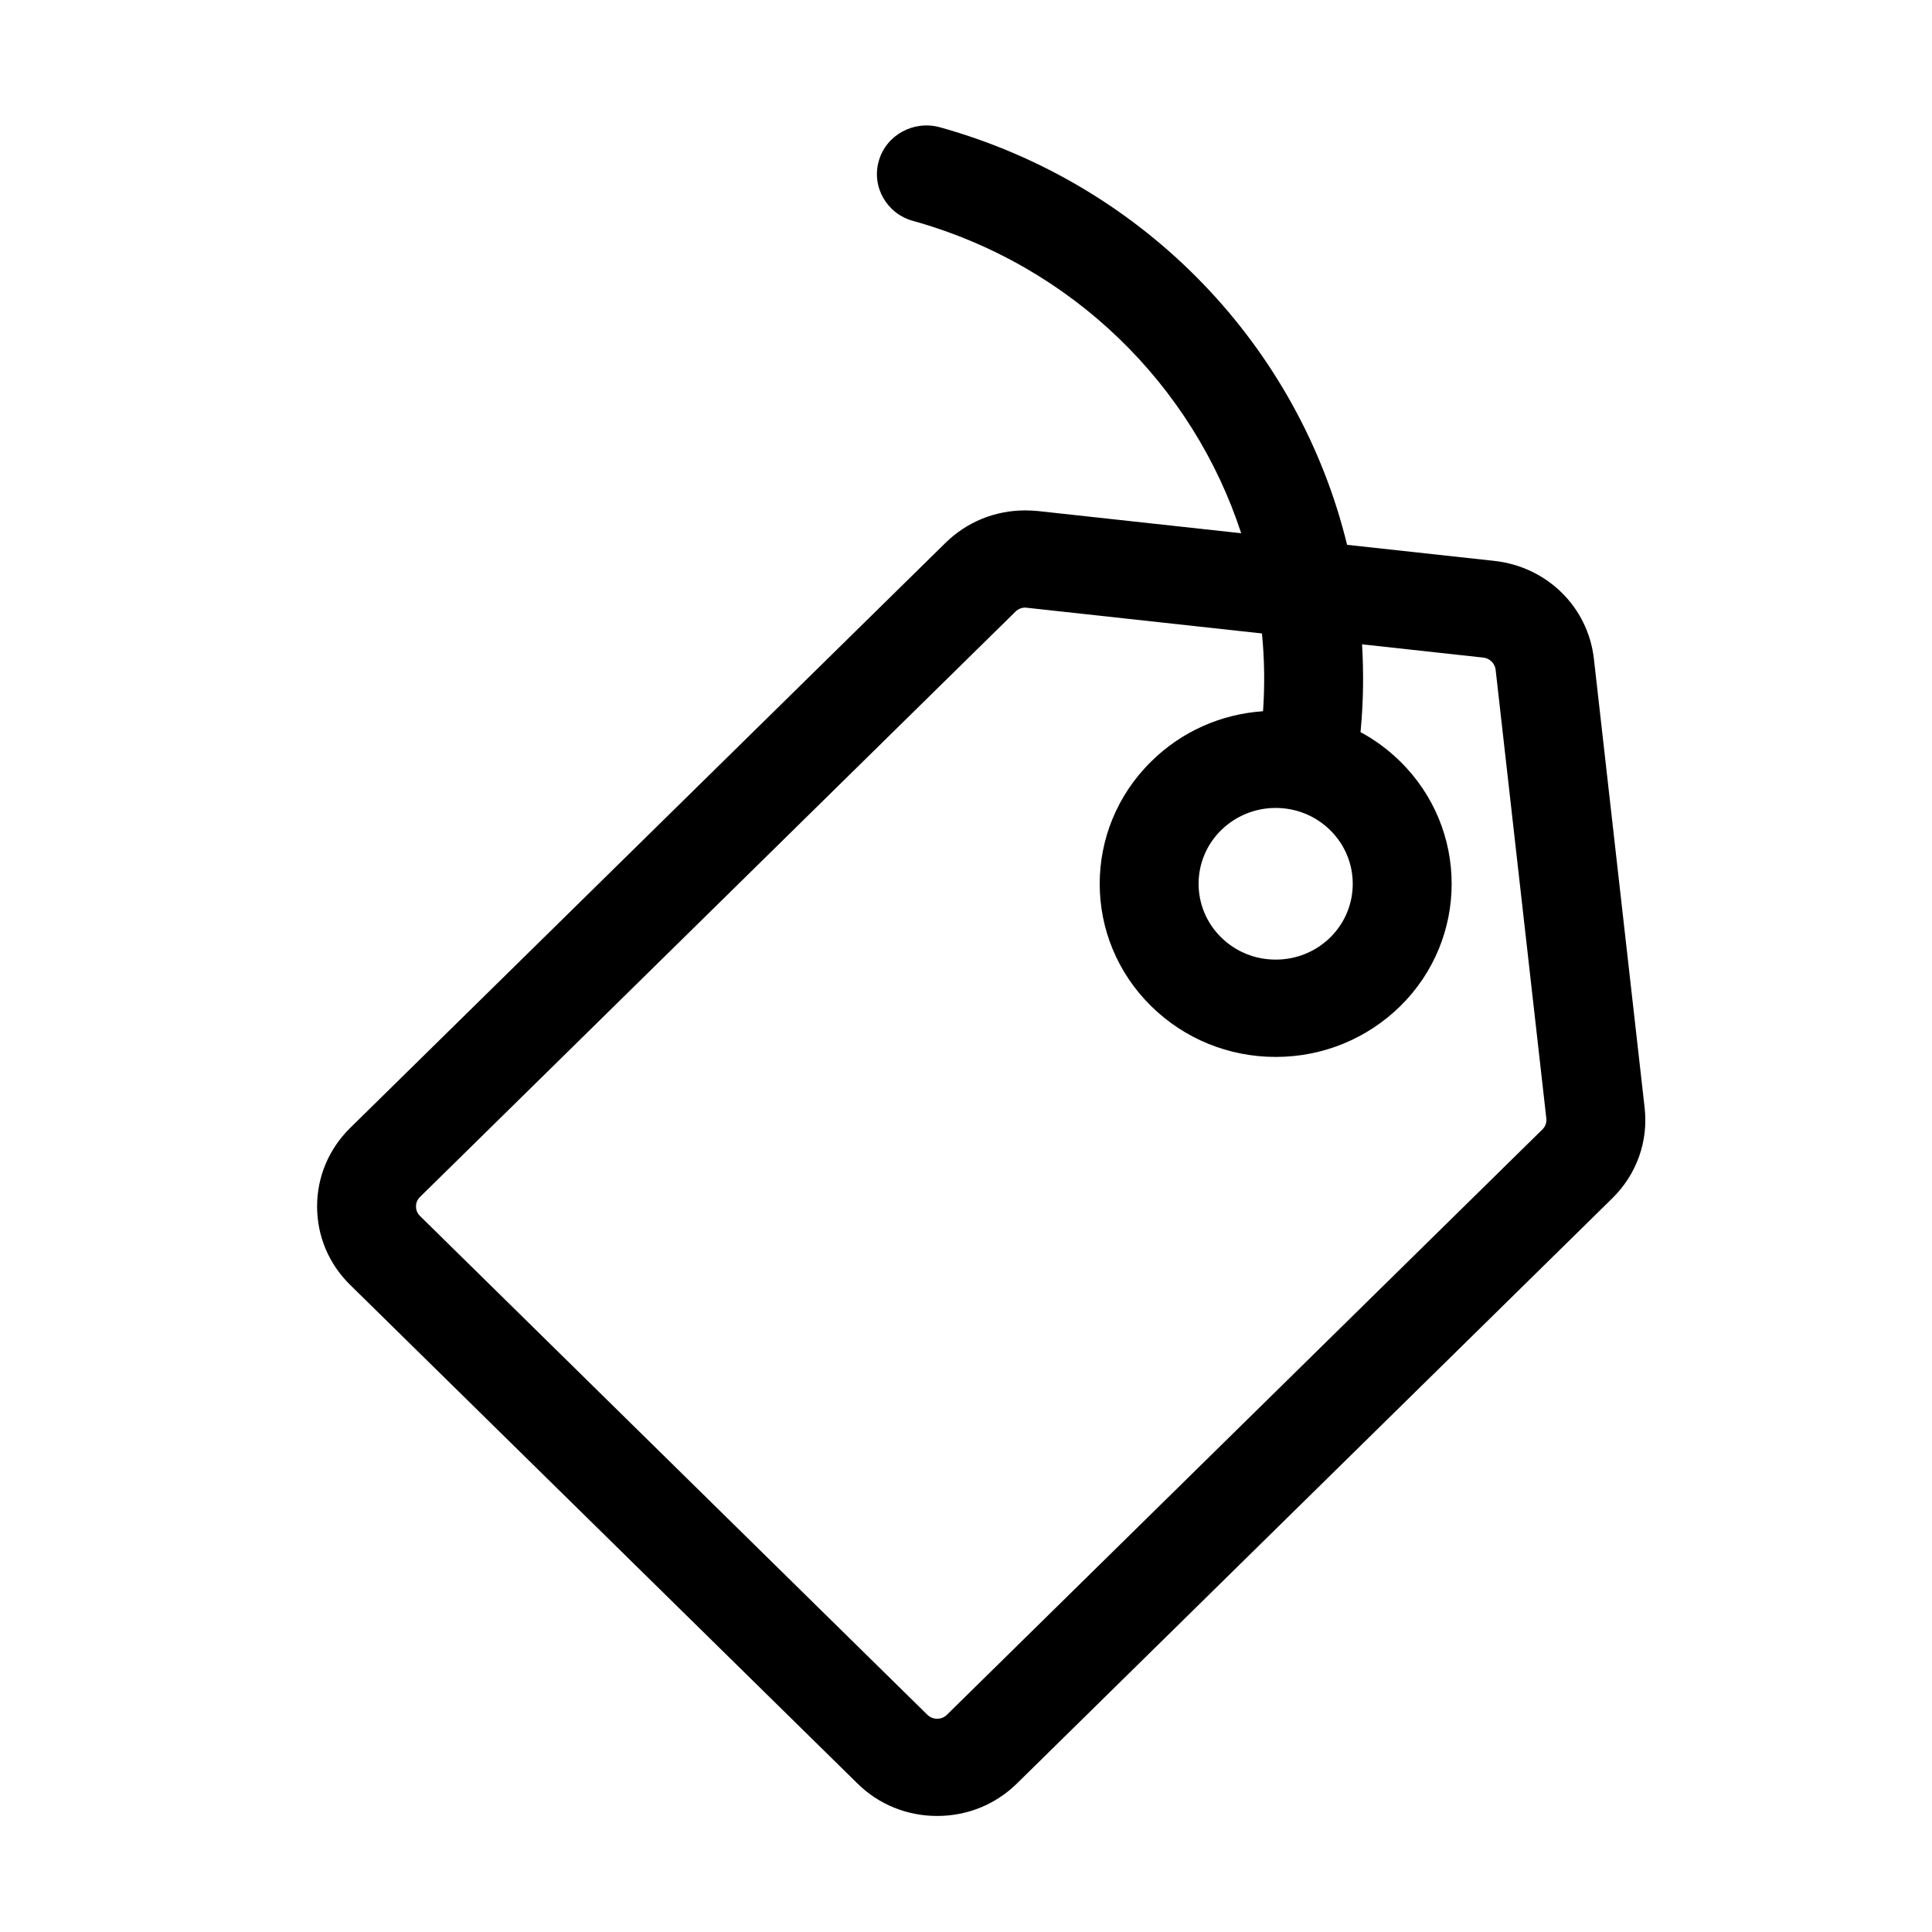 <?xml version="1.0" encoding="UTF-8"?>
<svg width="16px" height="16px" viewBox="0 0 16 16" version="1.1" xmlns="http://www.w3.org/2000/svg" xmlns:xlink="http://www.w3.org/1999/xlink">
    <title>材料平台</title>
    <g id="防务2.6" stroke="none" stroke-width="1" fill="none" fill-rule="evenodd">
        <g id="图标" transform="translate(-1477, -92)" fill="#000000" fill-rule="nonzero">
            <g id="材料平台" transform="translate(1477, 92)">
                <rect id="矩形" opacity="0" x="0" y="0" width="16" height="16"></rect>
                <path d="M13.62,9.173 L13.2,5.456 C13.151,5.027 12.812,4.693 12.375,4.645 L11.156,4.512 C10.759,2.882 9.497,1.531 7.784,1.054 C7.566,0.994 7.339,1.118 7.278,1.332 C7.216,1.546 7.343,1.769 7.56,1.829 C8.881,2.197 9.879,3.191 10.279,4.416 L8.594,4.232 C8.559,4.229 8.525,4.227 8.49,4.227 C8.241,4.227 8.007,4.322 7.83,4.496 L2.899,9.342 C2.723,9.516 2.626,9.746 2.626,9.991 C2.626,10.237 2.723,10.467 2.899,10.64 L7.101,14.77 C7.277,14.944 7.512,15.039 7.761,15.039 C8.011,15.039 8.245,14.944 8.422,14.77 L13.352,9.924 C13.554,9.726 13.652,9.452 13.62,9.173 L13.62,9.173 Z M11.016,6.875 C11.265,7.12 11.265,7.518 11.017,7.763 C10.896,7.882 10.735,7.947 10.565,7.947 C10.394,7.947 10.234,7.882 10.113,7.763 C9.864,7.518 9.864,7.12 10.113,6.875 C10.234,6.757 10.394,6.691 10.565,6.691 C10.735,6.691 10.896,6.757 11.016,6.875 Z M12.773,9.354 L7.842,14.201 C7.815,14.228 7.783,14.234 7.761,14.234 C7.74,14.234 7.708,14.228 7.68,14.201 L3.479,10.071 C3.451,10.044 3.445,10.013 3.445,9.991 C3.445,9.97 3.451,9.939 3.479,9.912 L8.41,5.065 C8.431,5.044 8.46,5.032 8.49,5.032 C8.495,5.032 8.499,5.032 8.503,5.033 L10.451,5.246 C10.472,5.46 10.475,5.675 10.46,5.89 C10.11,5.914 9.784,6.059 9.534,6.306 C8.965,6.865 8.965,7.774 9.534,8.333 C9.809,8.603 10.175,8.753 10.565,8.753 C10.954,8.753 11.32,8.603 11.596,8.333 C12.164,7.774 12.164,6.865 11.596,6.306 C11.498,6.21 11.388,6.128 11.267,6.063 C11.268,6.056 11.268,6.05 11.269,6.044 C11.291,5.809 11.294,5.572 11.28,5.336 L12.285,5.446 C12.337,5.452 12.38,5.494 12.386,5.545 L12.806,9.262 C12.81,9.296 12.798,9.33 12.773,9.354 Z" id="形状"></path>
            </g>
        </g>
    </g>
</svg>